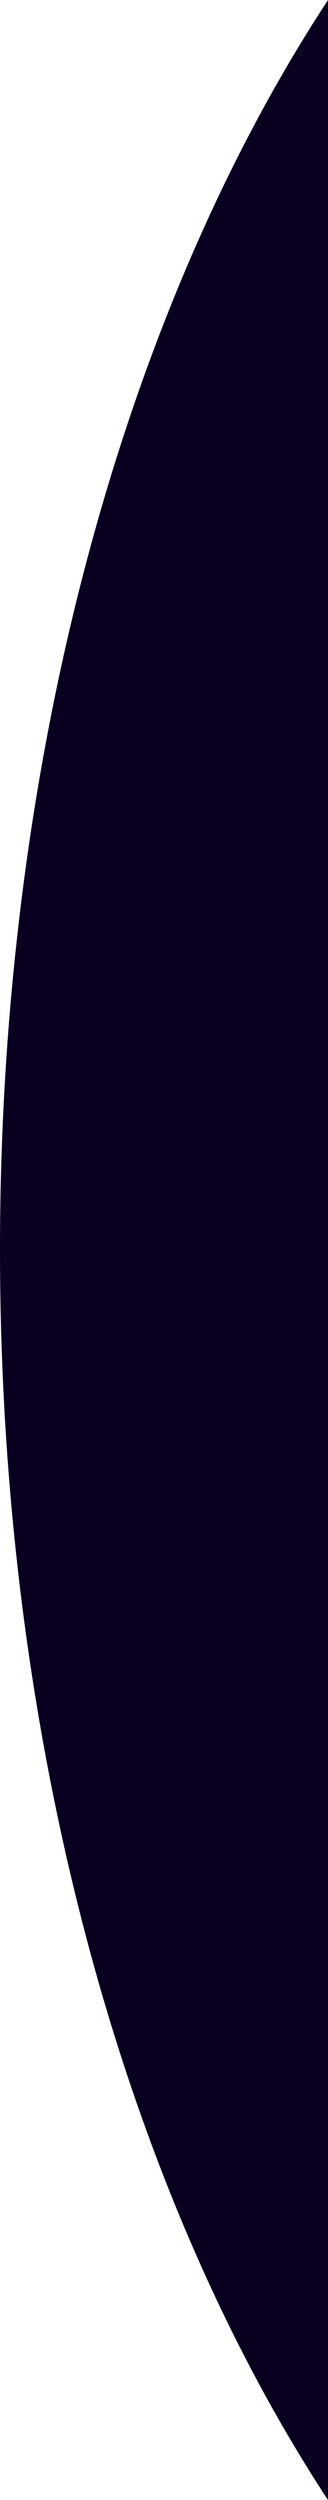 <svg xmlns="http://www.w3.org/2000/svg" width="31.675" height="241.369" viewBox="0 0 31.675 241.369">
  <path id="Tracé_606" data-name="Tracé 606" d="M631.111,113.085c-47.905,0-91.027,12.227-120.694,31.675H751.786c-29.667-19.448-72.771-31.675-120.676-31.675" transform="translate(-113.085 751.786) rotate(-90)" fill="#09001f"/>
</svg>
